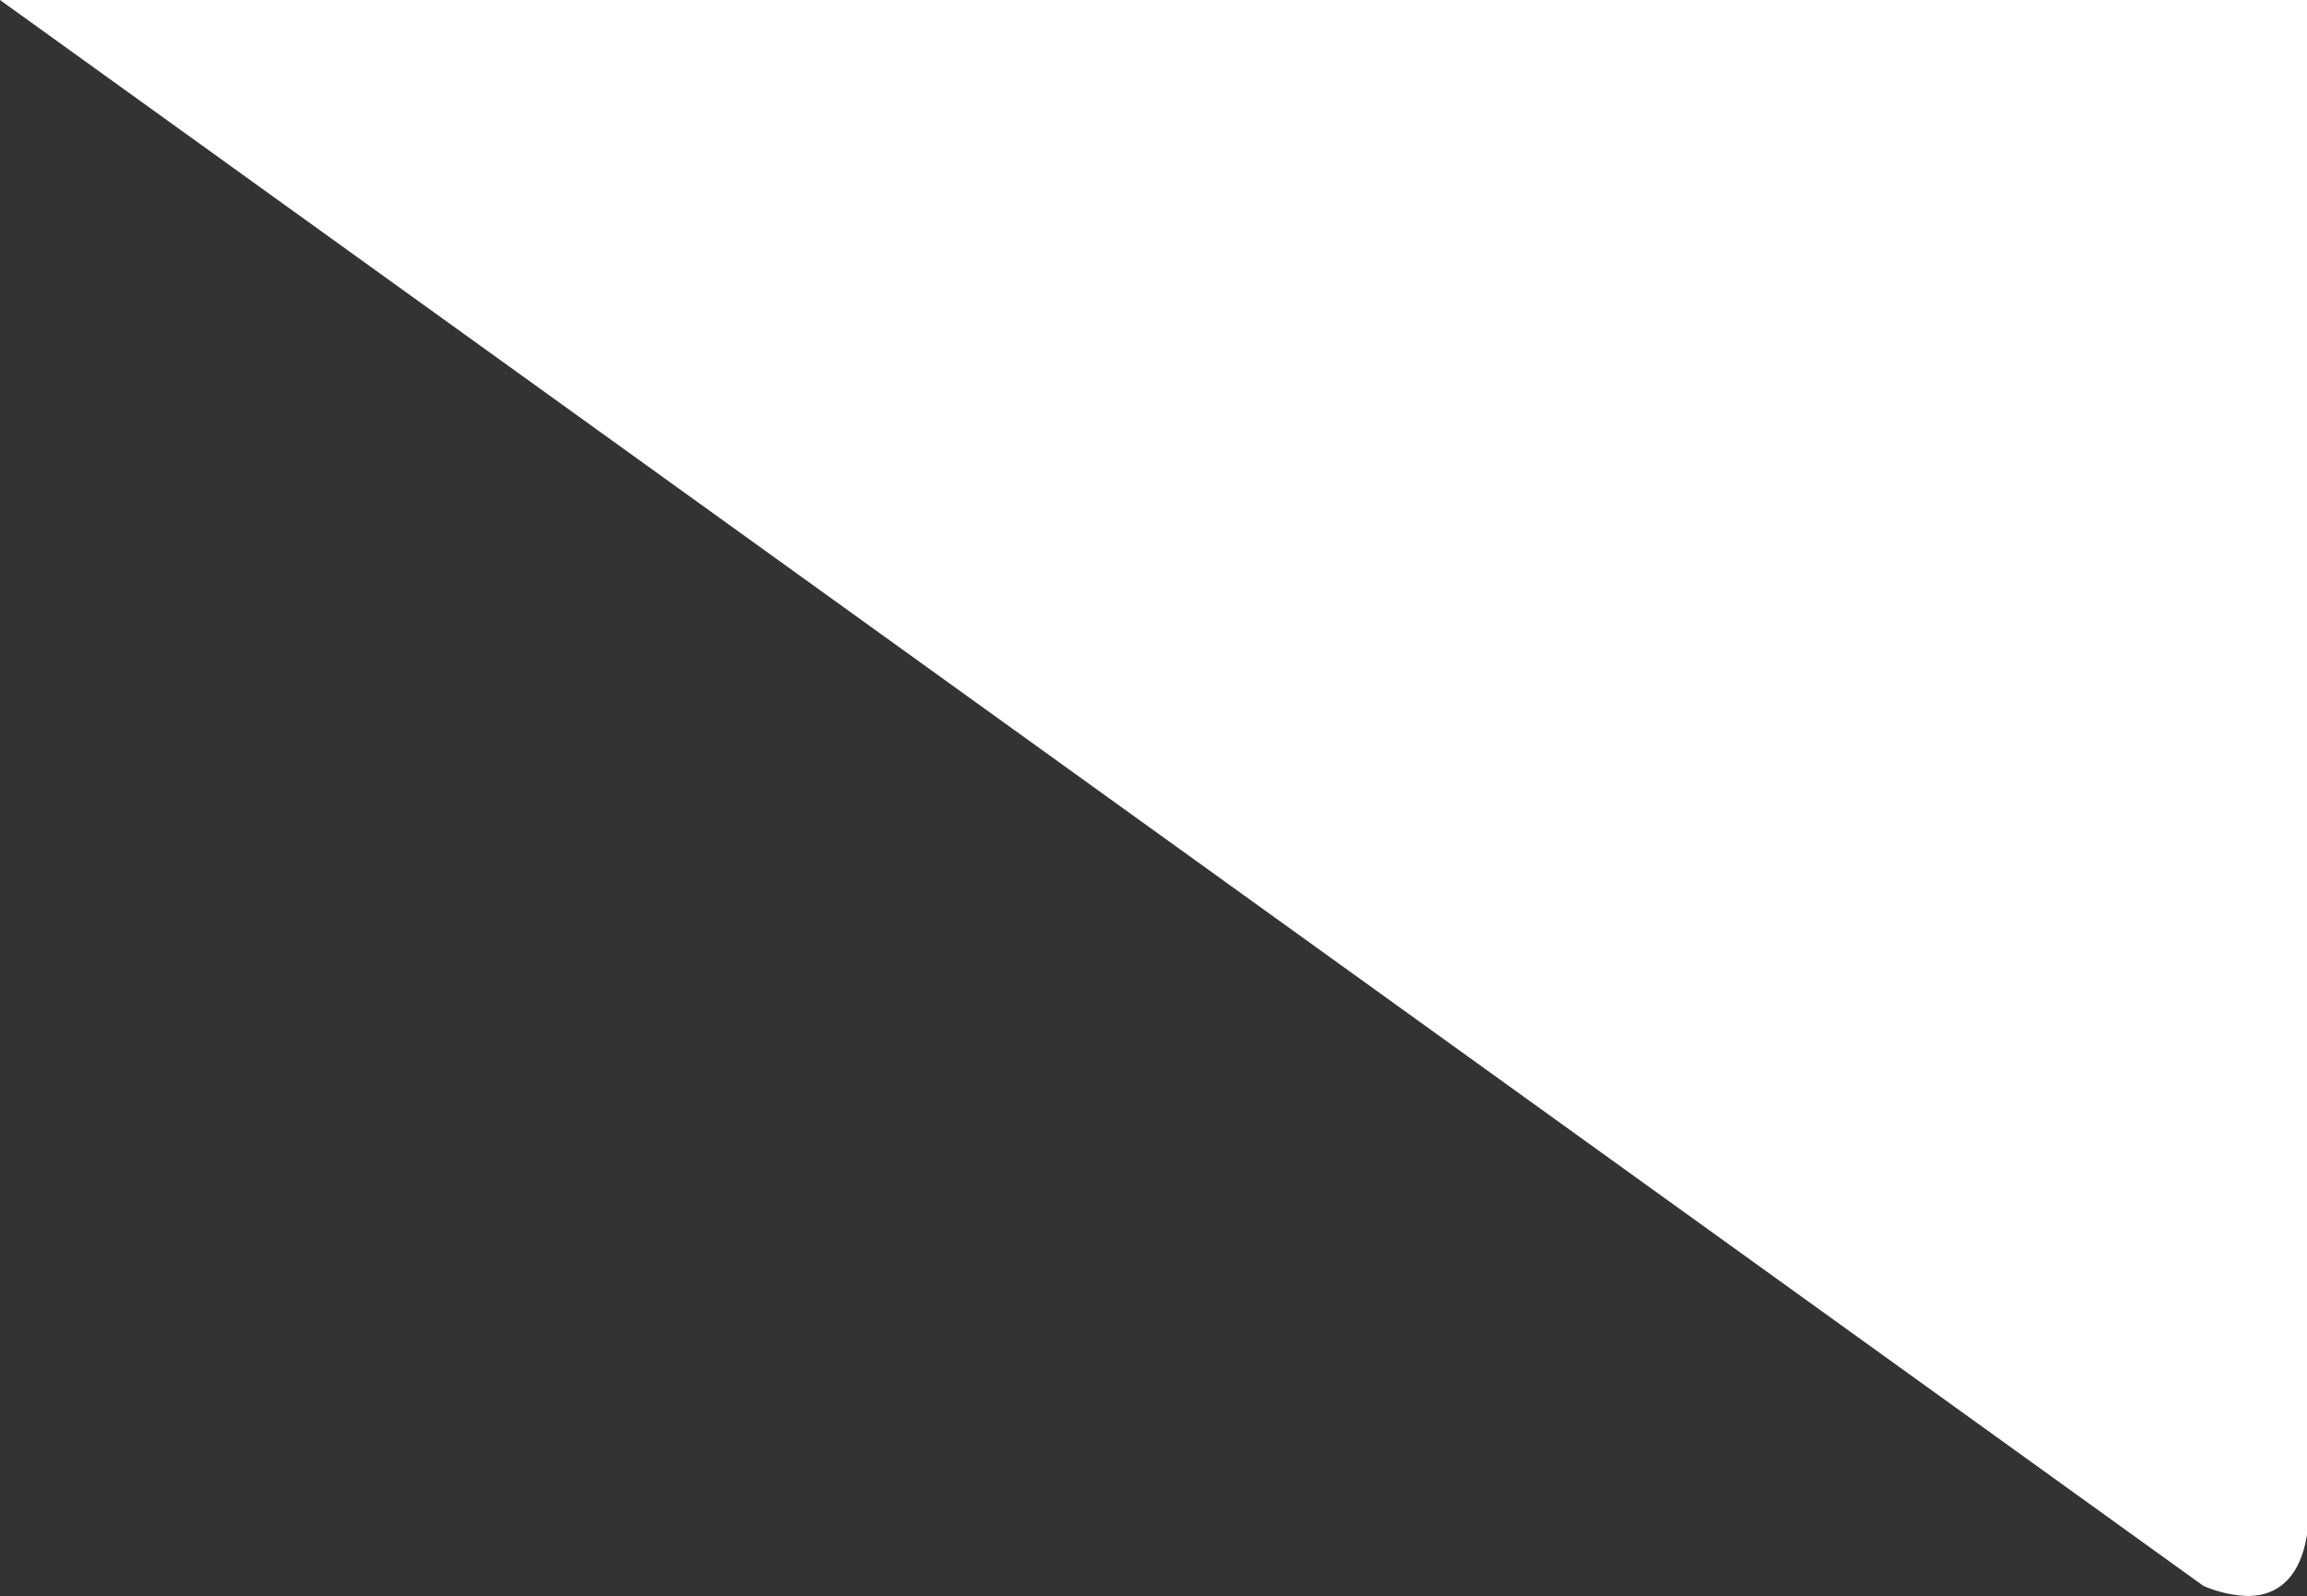 <?xml version="1.0" encoding="UTF-8"?> <svg xmlns="http://www.w3.org/2000/svg" width="178.433" height="123.474" viewBox="0 0 178.433 123.474"><rect x="0" y="0" width="178.433" height="123.474" fill="#333333" stroke="none"/><defs><style>.a{fill:#fff;}</style></defs><path class="a" d="M4.575,0h0C2.835,0,.628.823,0,4.74V123.474H178.433l-69.9-50.323L8.022.789A9.36,9.36,0,0,0,4.575,0Z" transform="translate(178.433 123.474) rotate(180)"></path></svg> 